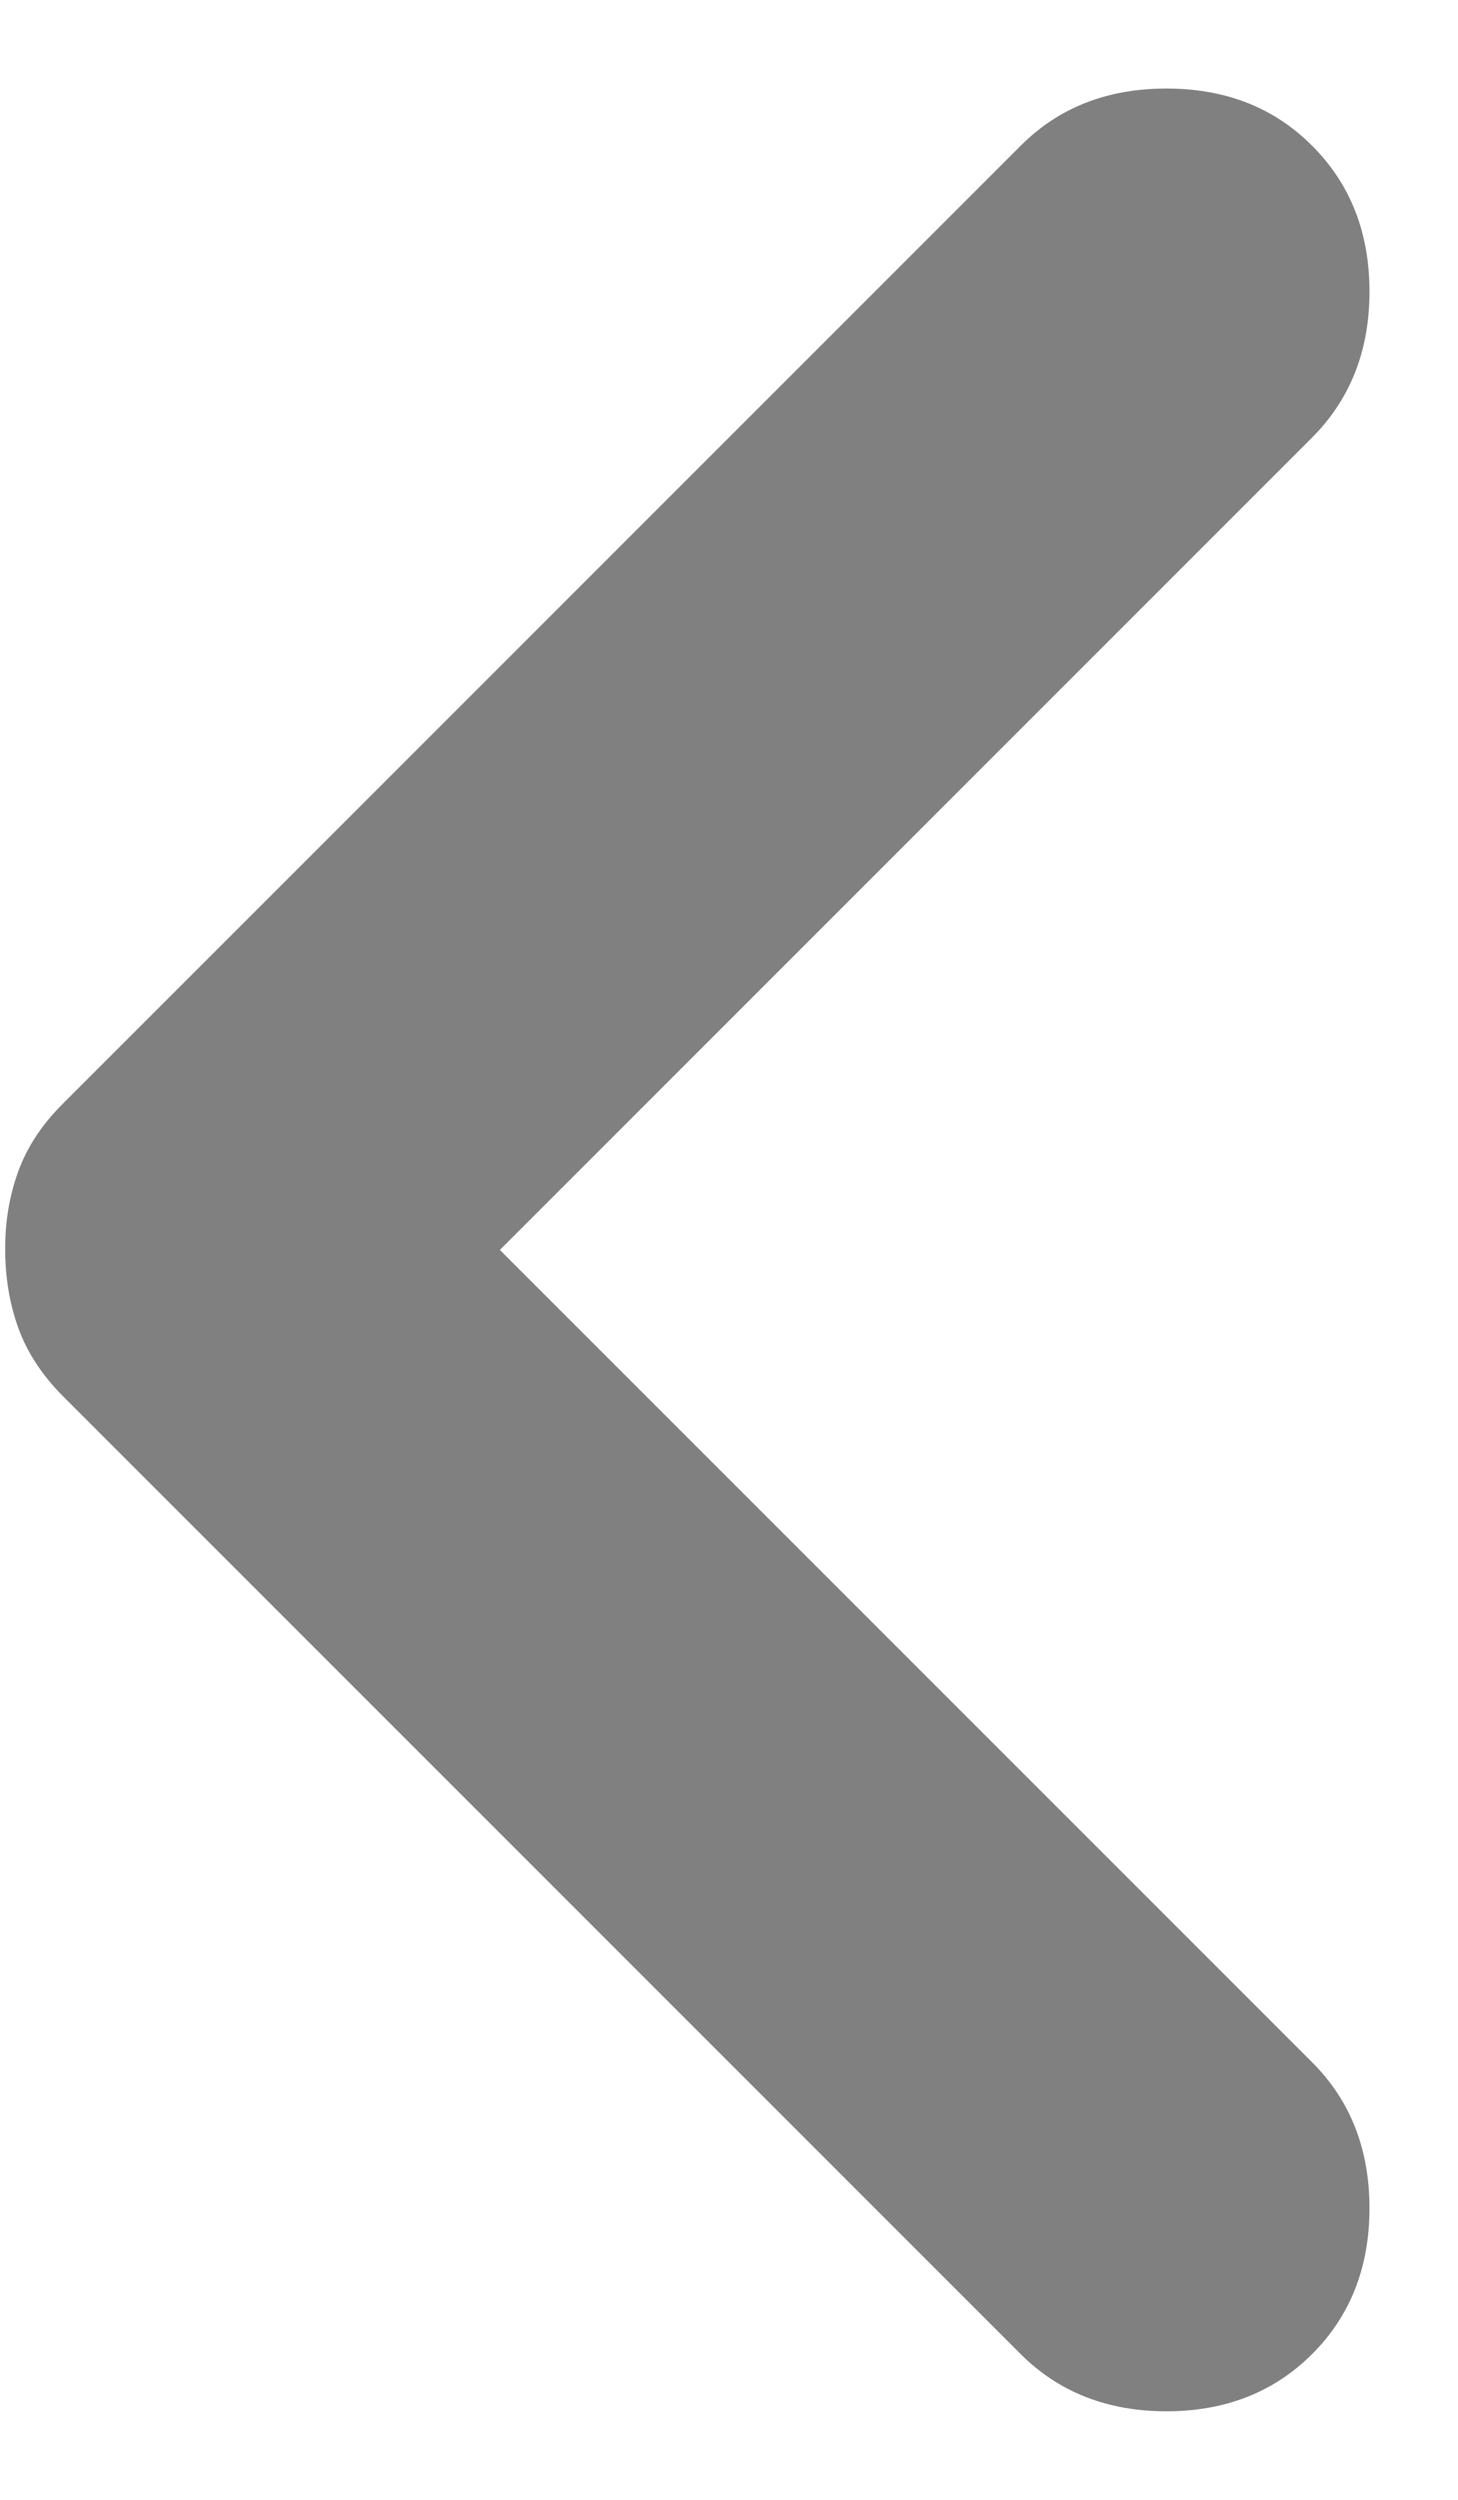 <svg width="7" height="12" viewBox="0 0 7 12" fill="none" xmlns="http://www.w3.org/2000/svg">
<path d="M2.4 6L6.3 2.1C6.483 1.916 6.575 1.683 6.575 1.4C6.575 1.116 6.483 0.883 6.3 0.7C6.117 0.516 5.883 0.425 5.6 0.425C5.317 0.425 5.083 0.516 4.9 0.7L0.3 5.3C0.2 5.4 0.129 5.508 0.087 5.625C0.045 5.741 0.024 5.866 0.025 6C0.025 6.133 0.046 6.258 0.088 6.375C0.13 6.491 0.201 6.6 0.3 6.7L4.9 11.3C5.083 11.483 5.317 11.575 5.6 11.575C5.883 11.575 6.117 11.483 6.3 11.3C6.483 11.117 6.575 10.883 6.575 10.6C6.575 10.316 6.483 10.083 6.3 9.9L2.4 6Z" fill="#808081"/>
</svg>
